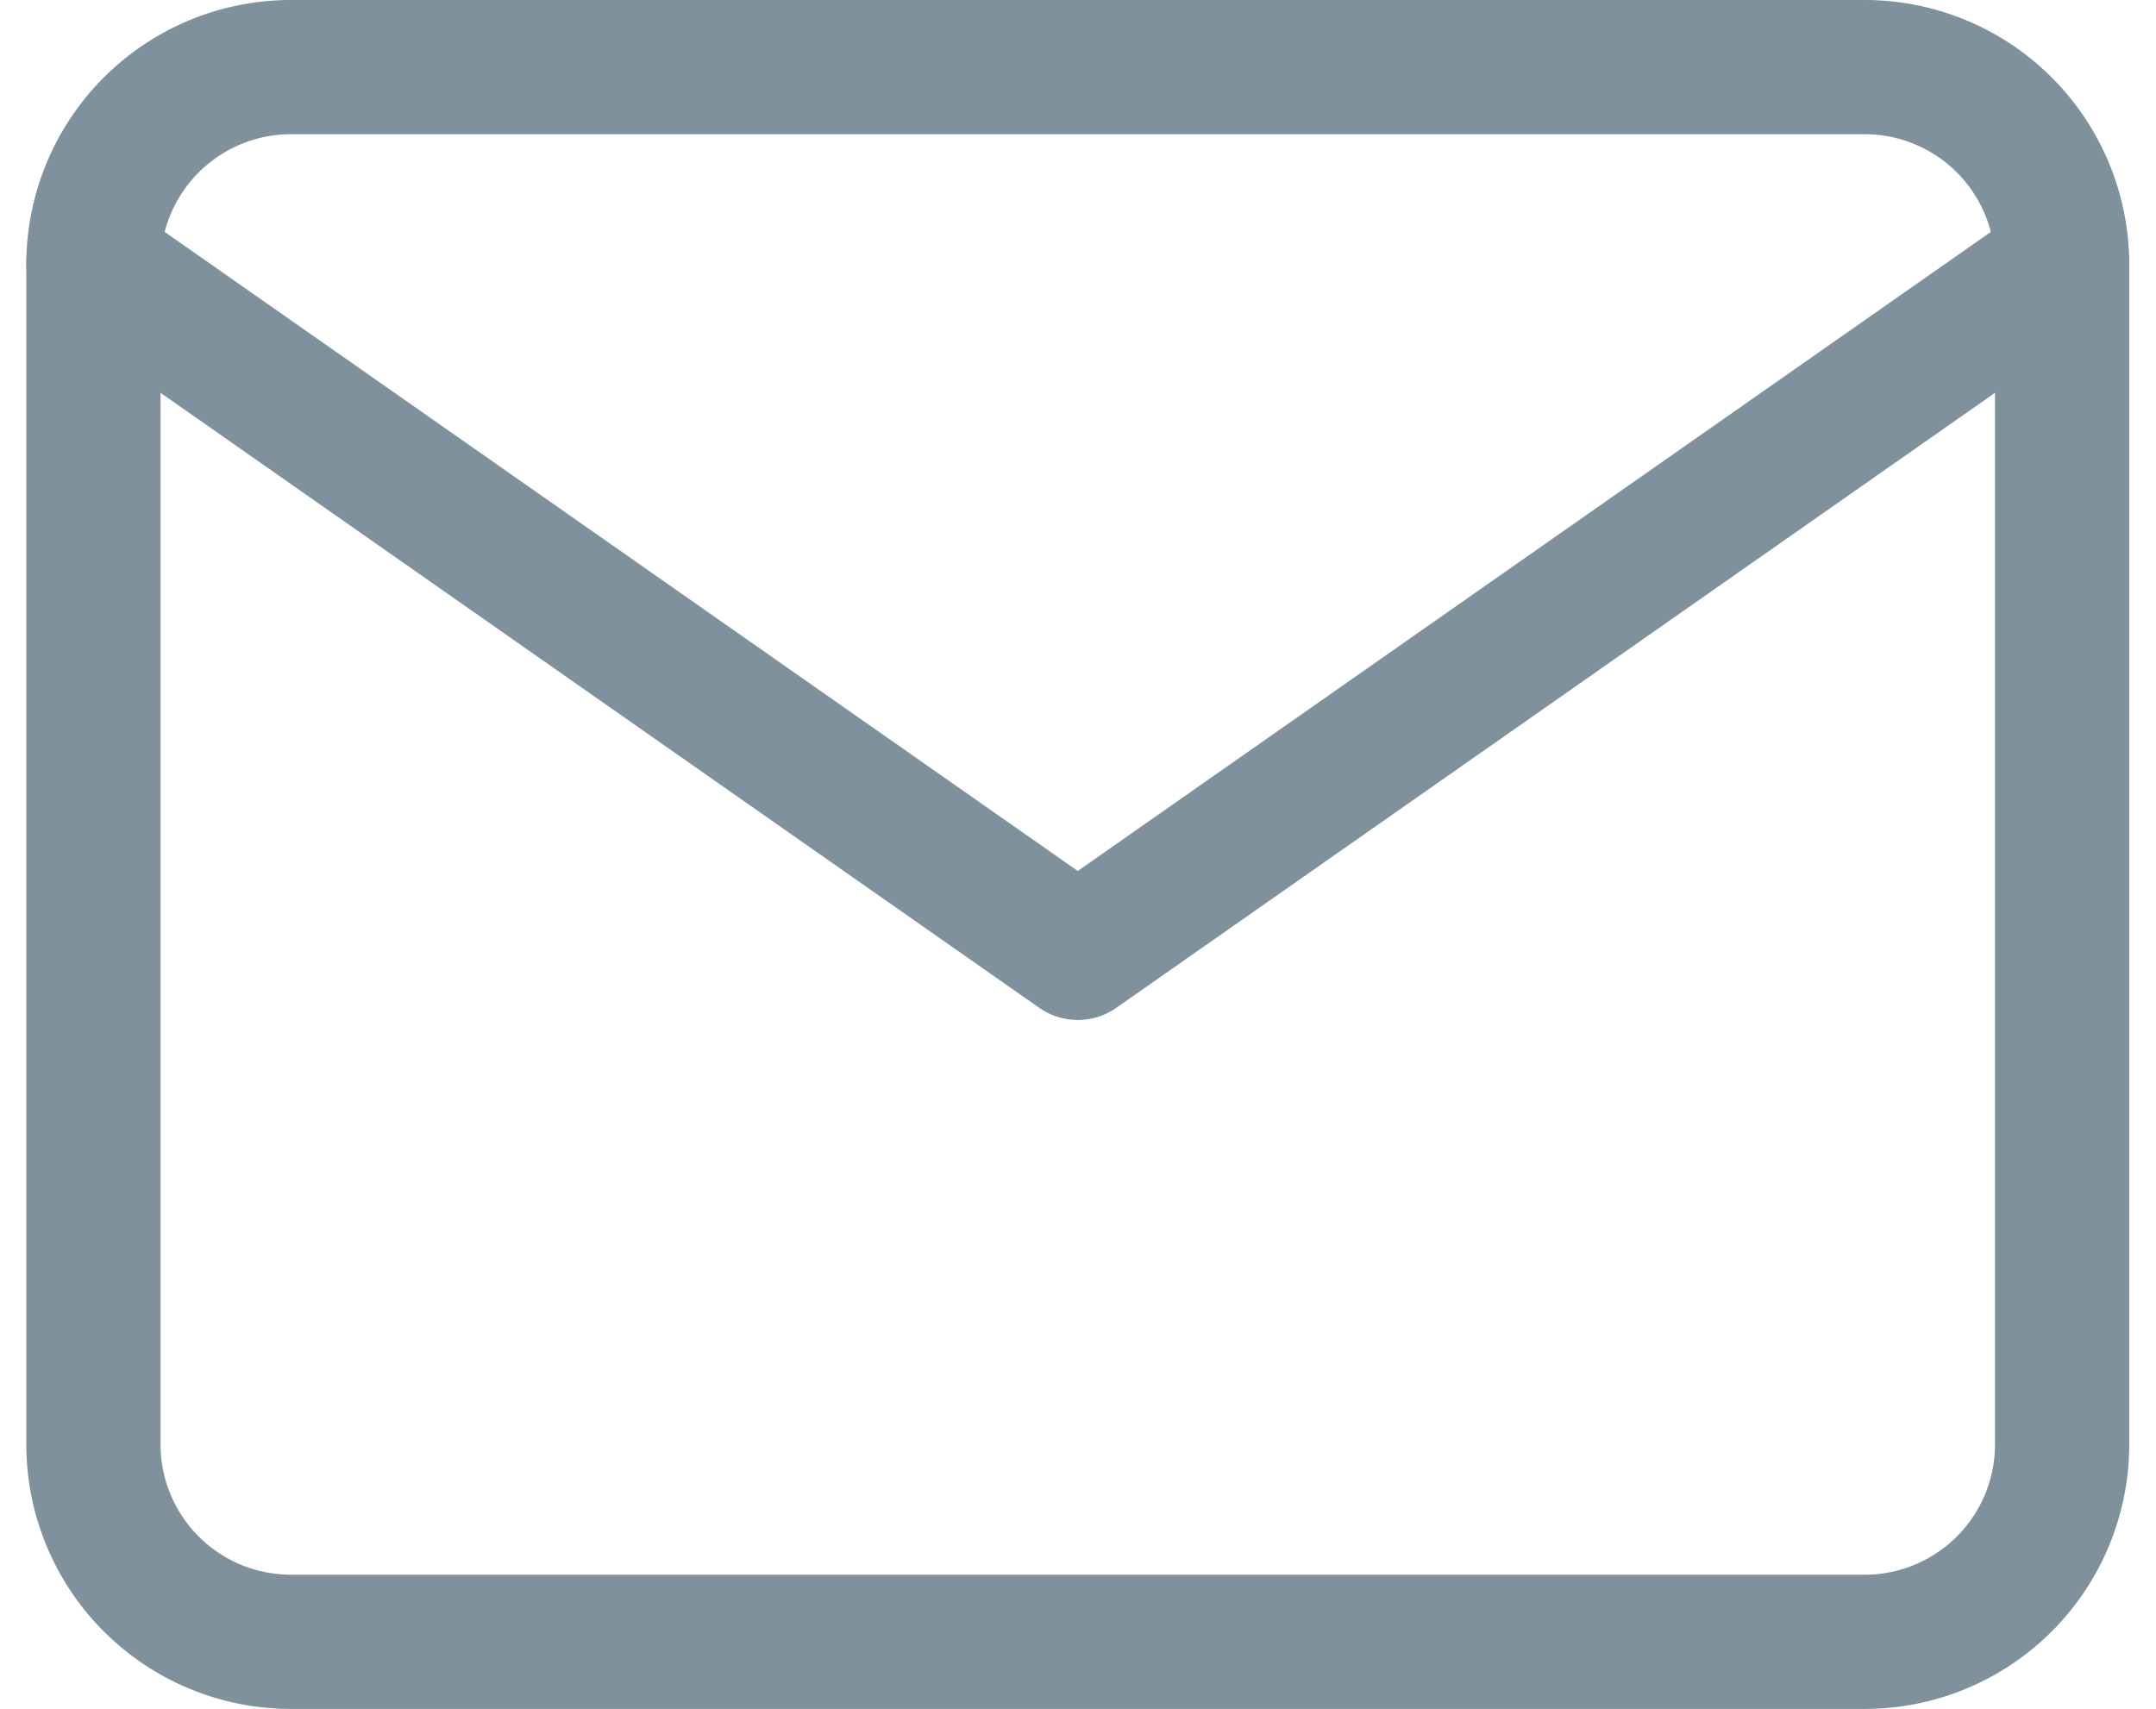 <svg xmlns="http://www.w3.org/2000/svg" width="24.093" height="19.103" viewBox="0 0 24.093 19.103">
  <g id="Icon_feather-mail" data-name="Icon feather-mail" transform="translate(-1.956 -5.25)" opacity="0.5">
    <path id="Path_1" data-name="Path 1" d="M5.2,6H22.8A2.207,2.207,0,0,1,25,8.2V21.4a2.207,2.207,0,0,1-2.2,2.2H5.2A2.207,2.207,0,0,1,3,21.4V8.2A2.207,2.207,0,0,1,5.2,6Z" fill="none" stroke="#002339" stroke-linecap="round" stroke-linejoin="round" stroke-width="1.5"/>
    <path id="Path_2" data-name="Path 2" d="M25,9,14,16.7,3,9" transform="translate(0 -0.8)" fill="none" stroke="#002339" stroke-linecap="round" stroke-linejoin="round" stroke-width="1.5"/>
  </g>
</svg>
